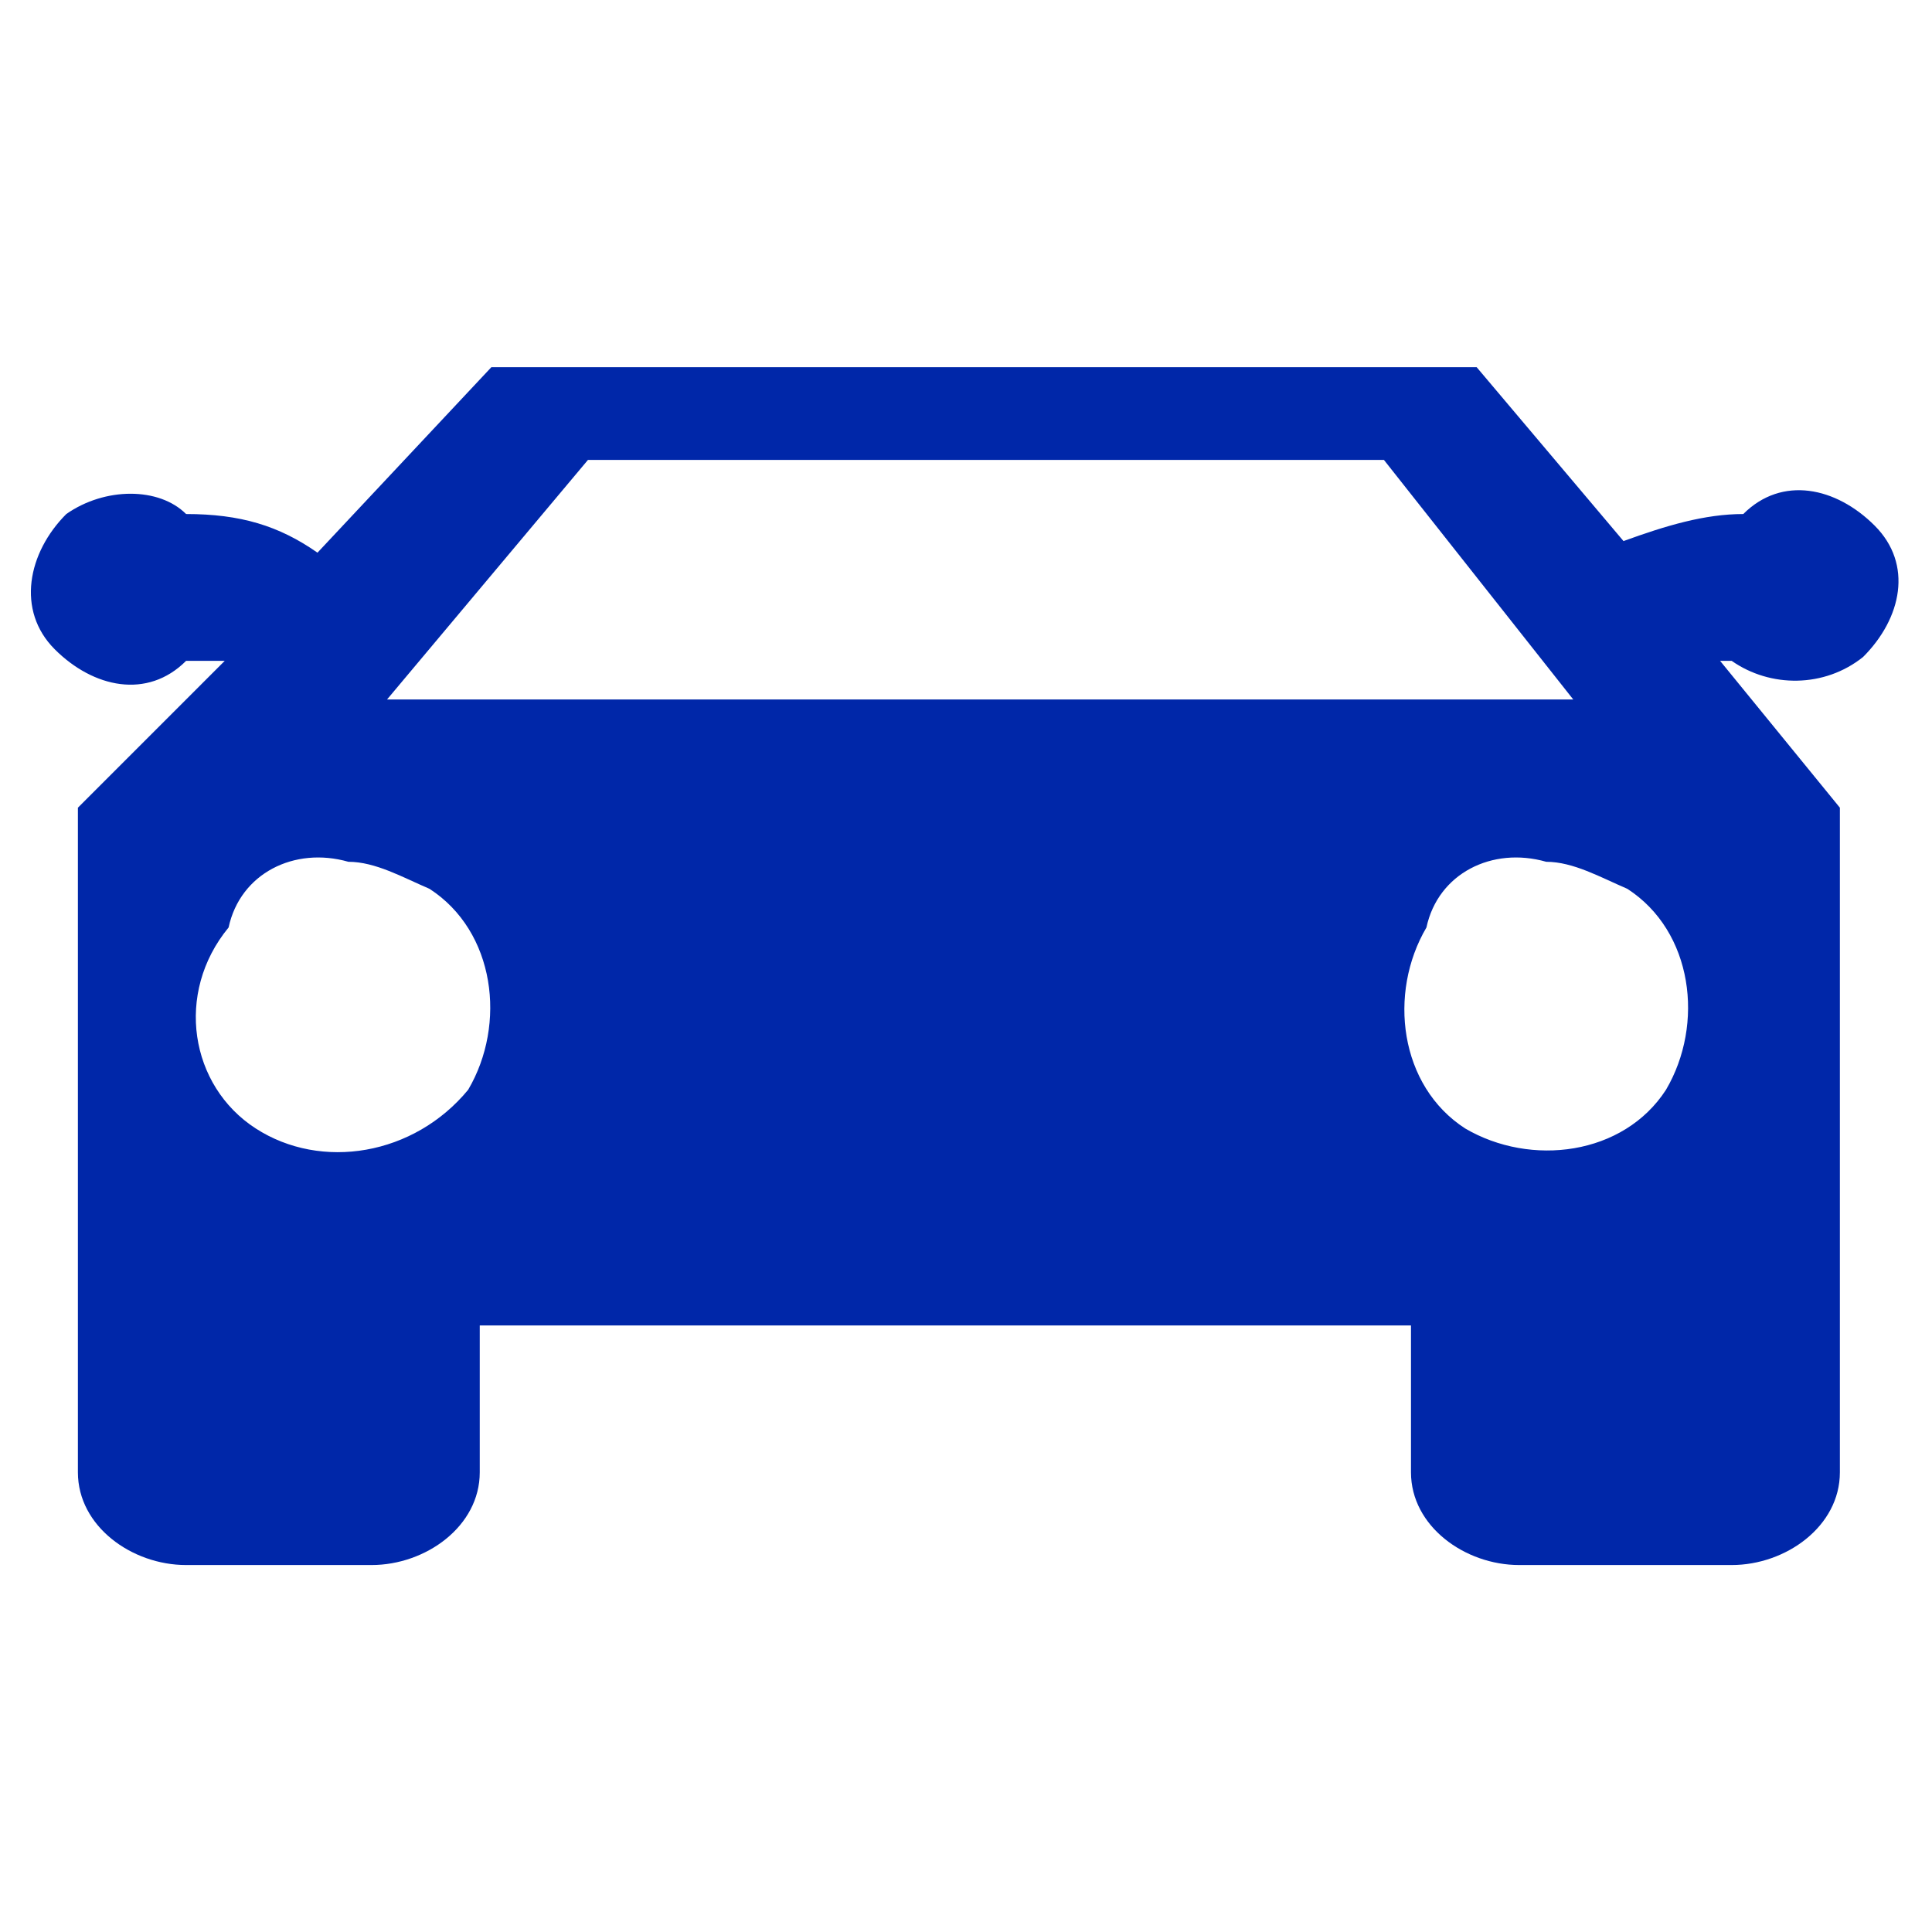<?xml version="1.0" encoding="utf-8"?>
<!-- Generator: Adobe Illustrator 25.3.1, SVG Export Plug-In . SVG Version: 6.00 Build 0)  -->
<svg version="1.1" id="图层_1" xmlns="http://www.w3.org/2000/svg" xmlns:xlink="http://www.w3.org/1999/xlink" x="0px" y="0px"
	 viewBox="0 0 50 50" style="enable-background:new 0 0 50 50;" xml:space="preserve">
<style type="text/css">
	.st0{fill:#0027A9;}
</style>
<g id="页面-1">
	<g id="首页" transform="translate(-384, -2997)">
		<g id="编组-29" transform="translate(376.334, 2994.303)">
			<g id="编组" transform="translate(7.782, 3)">
				<path id="形状" class="st0" d="M44.7,16.8h-0.3l3.1,3.8v17.2c0,1.4-1.4,2.4-2.8,2.4h-5.5c-1.4,0-2.8-1-2.8-2.4V34H12.3v3.8
					c0,1.4-1.4,2.4-2.8,2.4H4.7c-1.4,0-2.8-1-2.8-2.4V20.6l3.8-3.8h-1c-1,1-2.4,0.7-3.4-0.3S0.6,14,1.6,13c1-0.7,2.4-0.7,3.1,0
					c1.4,0,2.4,0.3,3.4,1l4.5-4.8h25.5l3.8,4.5C43,13.3,44,13,45,13c1-1,2.4-0.7,3.4,0.3s0.7,2.4-0.3,3.4
					C47.1,17.5,45.7,17.5,44.7,16.8z M5.8,23.7c-1.4,1.7-1,4.1,0.7,5.2s4.1,0.7,5.5-1c1-1.7,0.7-4.1-1-5.2c-0.7-0.3-1.4-0.7-2.1-0.7
					C7.5,21.6,6.1,22.3,5.8,23.7z M35.7,11.6H15.1l-5.2,6.2h30.7L35.7,11.6z M36.8,23.7c-1,1.7-0.7,4.1,1,5.2c1.7,1,4.1,0.7,5.2-1
					c1-1.7,0.7-4.1-1-5.2c-0.7-0.3-1.4-0.7-2.1-0.7C38.5,21.6,37.1,22.3,36.8,23.7z"/>
			</g>
		</g>
	</g>
</g>
</svg>
